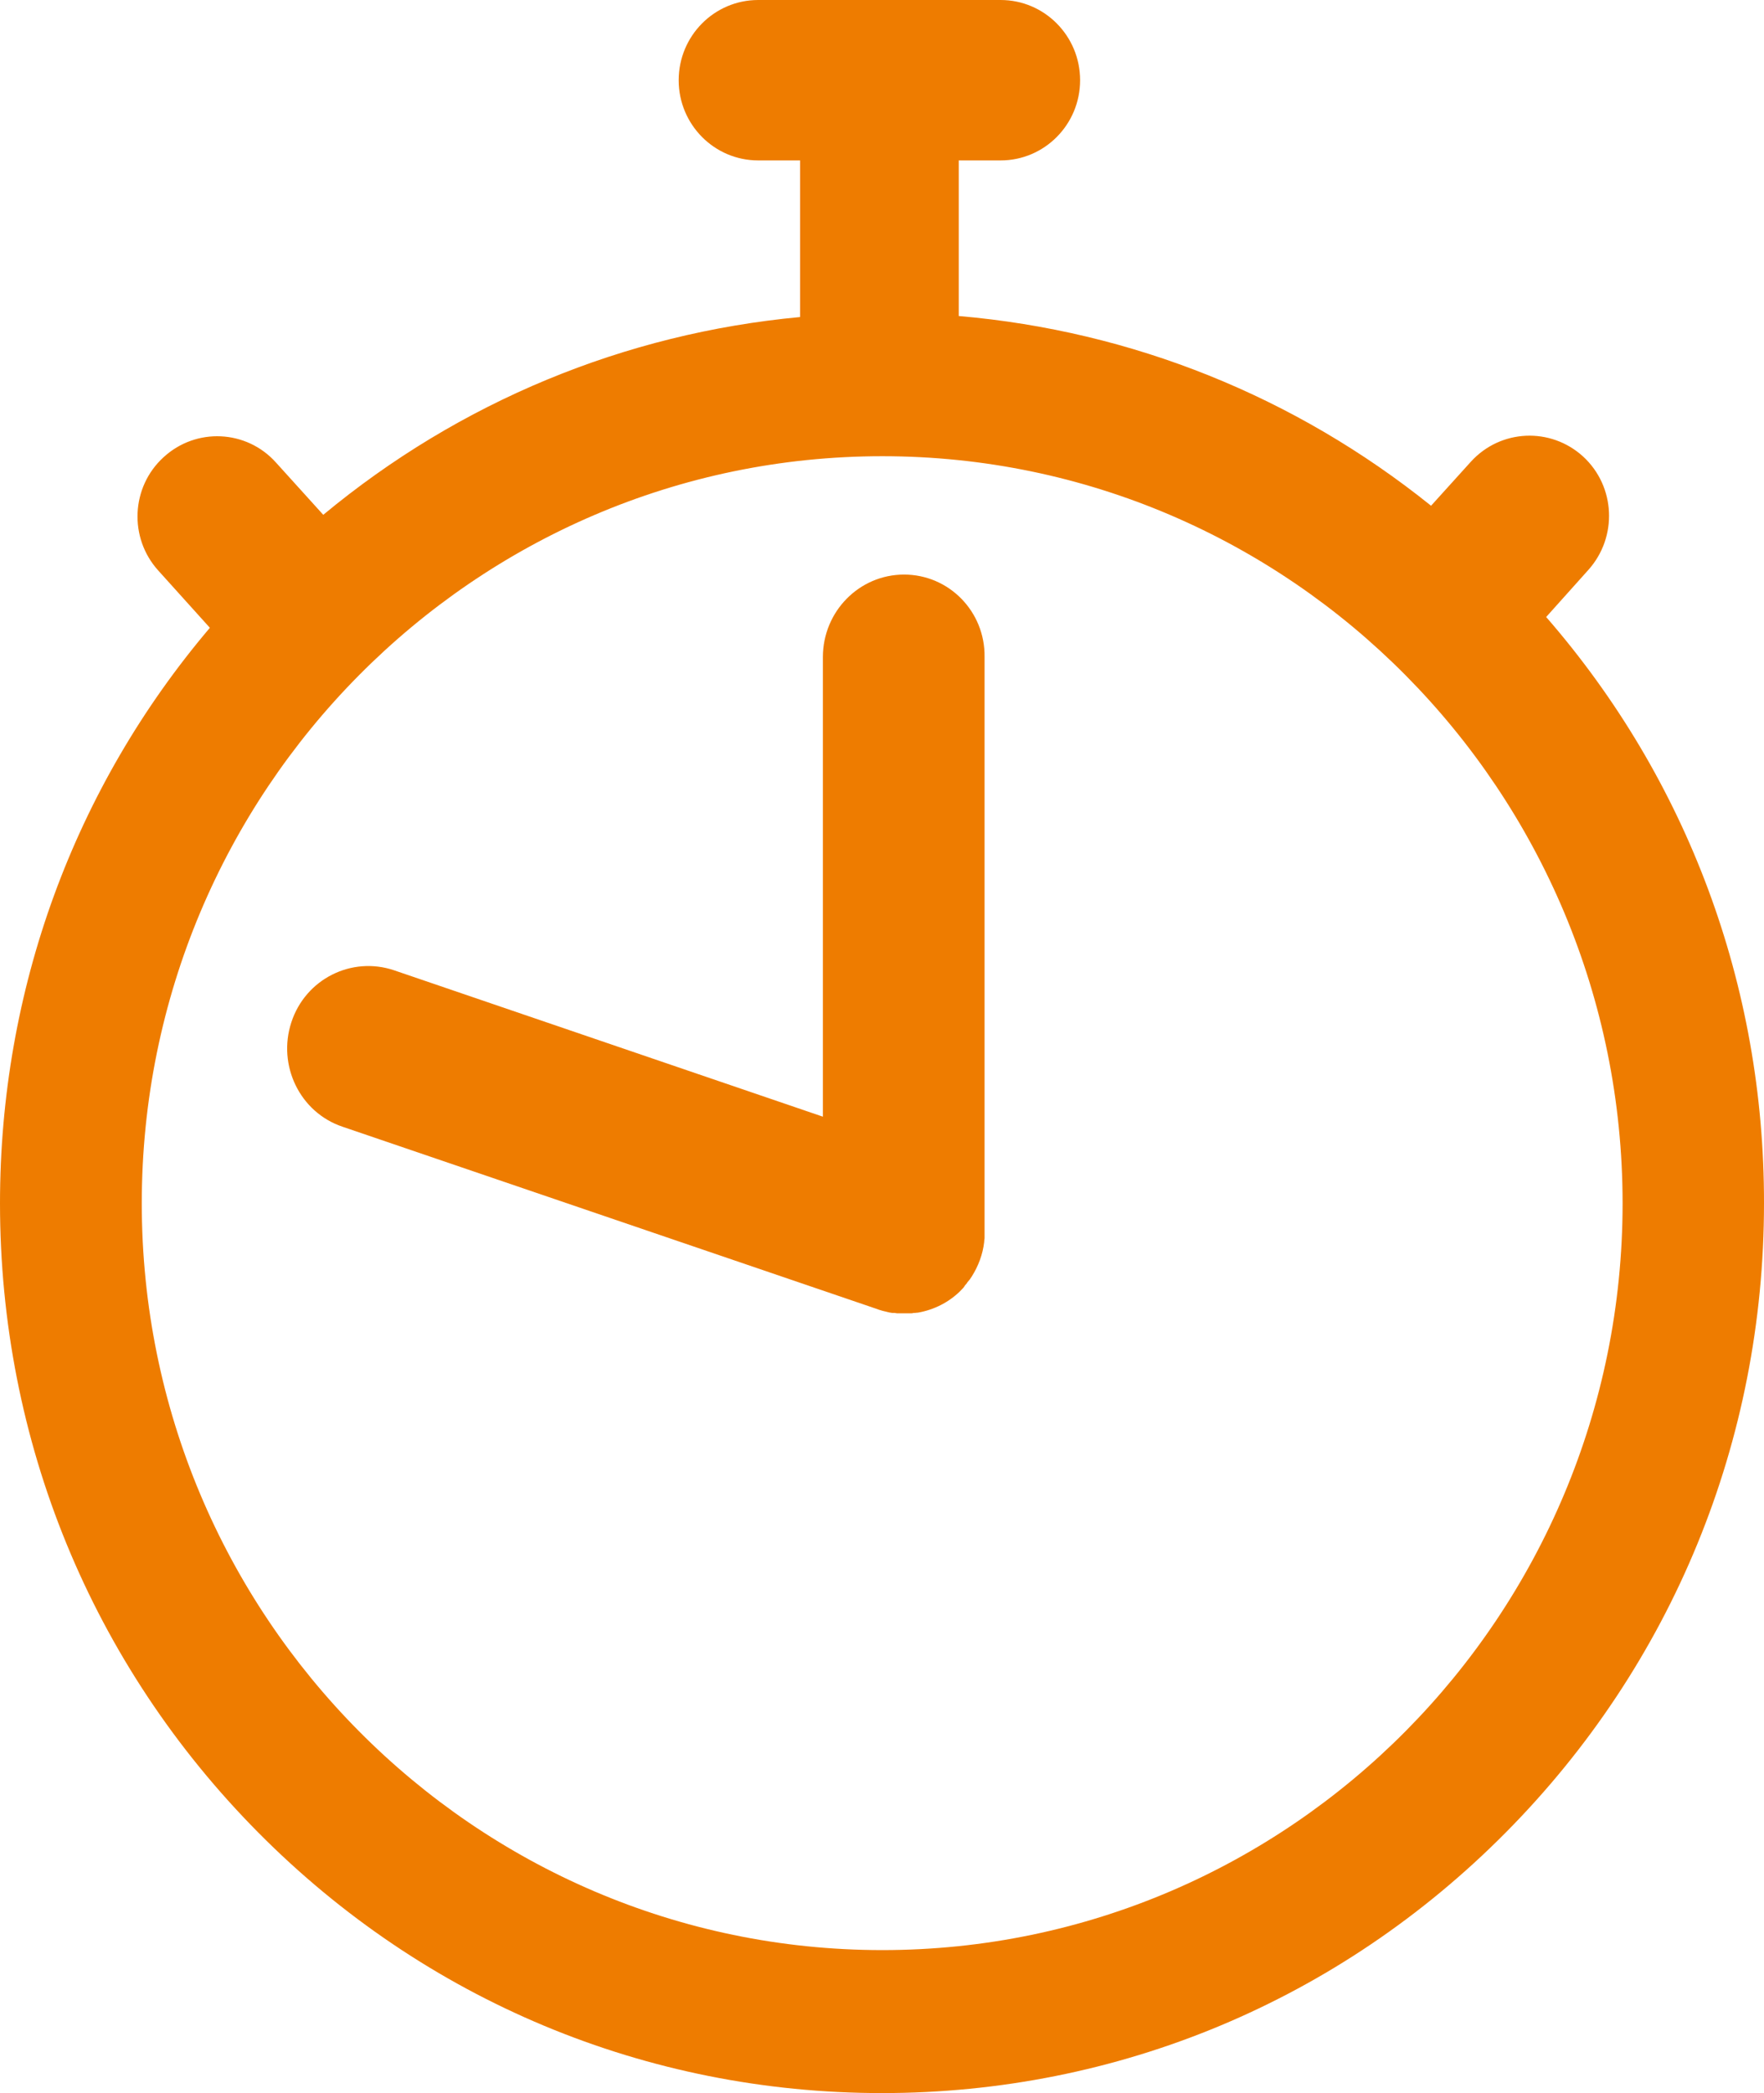 <?xml version="1.0" encoding="UTF-8"?> <svg xmlns="http://www.w3.org/2000/svg" width="43" height="51" viewBox="0 0 43 51" fill="none"> <path d="M37.69 15.034L38.718 13.887C39.435 13.088 39.384 11.855 38.592 11.125C37.8 10.402 36.578 10.453 35.853 11.252L34.884 12.323C31.572 9.663 27.602 8.065 23.371 7.7V3.909H24.391C25.461 3.909 26.329 3.034 26.329 1.955C26.329 0.875 25.461 0 24.391 0H18.483C17.412 0 16.544 0.875 16.544 1.955C16.544 3.034 17.412 3.909 18.483 3.909H19.503V7.725C15.221 8.125 11.201 9.79 7.88 12.544L6.726 11.269C6.009 10.47 4.779 10.411 3.986 11.142C3.194 11.864 3.135 13.105 3.86 13.904L5.116 15.297C1.804 19.198 0 24.119 0 29.32C0 35.116 2.233 40.555 6.296 44.652C10.358 48.748 15.761 51 21.5 51C27.248 51 32.642 48.748 36.704 44.652C40.767 40.555 43 35.108 43 29.32C43.008 24.009 41.129 18.986 37.69 15.034ZM21.508 47.516C11.555 47.516 3.456 39.357 3.456 29.32C3.456 19.283 11.555 11.116 21.508 11.116C31.462 11.116 39.553 19.283 39.553 29.32C39.553 39.357 31.462 47.516 21.508 47.516Z" fill="#EE7C00"></path> <path d="M22.038 14C20.945 14 20.059 14.9 20.059 16.011V27.209L9.606 23.642C8.574 23.293 7.447 23.852 7.102 24.91C6.758 25.959 7.309 27.104 8.35 27.454L21.35 31.886C21.462 31.93 21.573 31.956 21.694 31.983H21.703C21.728 31.991 21.754 31.991 21.78 31.991C21.789 31.991 21.797 31.991 21.806 31.991C21.823 31.991 21.849 32 21.866 32C21.883 32 21.892 32 21.909 32C21.926 32 21.944 32 21.961 32C21.978 32 21.995 32 22.012 32C22.021 32 22.029 32 22.029 32C22.038 32 22.047 32 22.055 32C22.073 32 22.09 32 22.107 32C22.124 32 22.141 32 22.159 32C22.176 32 22.184 32 22.202 32C22.227 32 22.245 32 22.27 31.991C22.279 31.991 22.288 31.991 22.296 31.991C22.322 31.991 22.348 31.983 22.382 31.983C22.769 31.913 23.114 31.738 23.389 31.476C23.406 31.458 23.432 31.432 23.449 31.414L23.458 31.405C23.475 31.388 23.492 31.371 23.509 31.344C23.509 31.336 23.518 31.336 23.518 31.327C23.535 31.309 23.552 31.283 23.57 31.266C23.57 31.257 23.578 31.257 23.578 31.248C23.595 31.231 23.613 31.204 23.63 31.187L23.638 31.178C23.656 31.152 23.673 31.126 23.69 31.1C23.845 30.855 23.957 30.566 23.991 30.26C23.991 30.252 23.991 30.252 23.991 30.243C23.991 30.217 24 30.19 24 30.173C24 30.164 24 30.147 24 30.138C24 30.12 24 30.103 24 30.085C24 30.068 24 30.05 24 30.033C24 30.024 24 30.015 24 30.015V16.011C24.017 14.9 23.131 14 22.038 14Z" fill="#EE7C00"></path> </svg> 